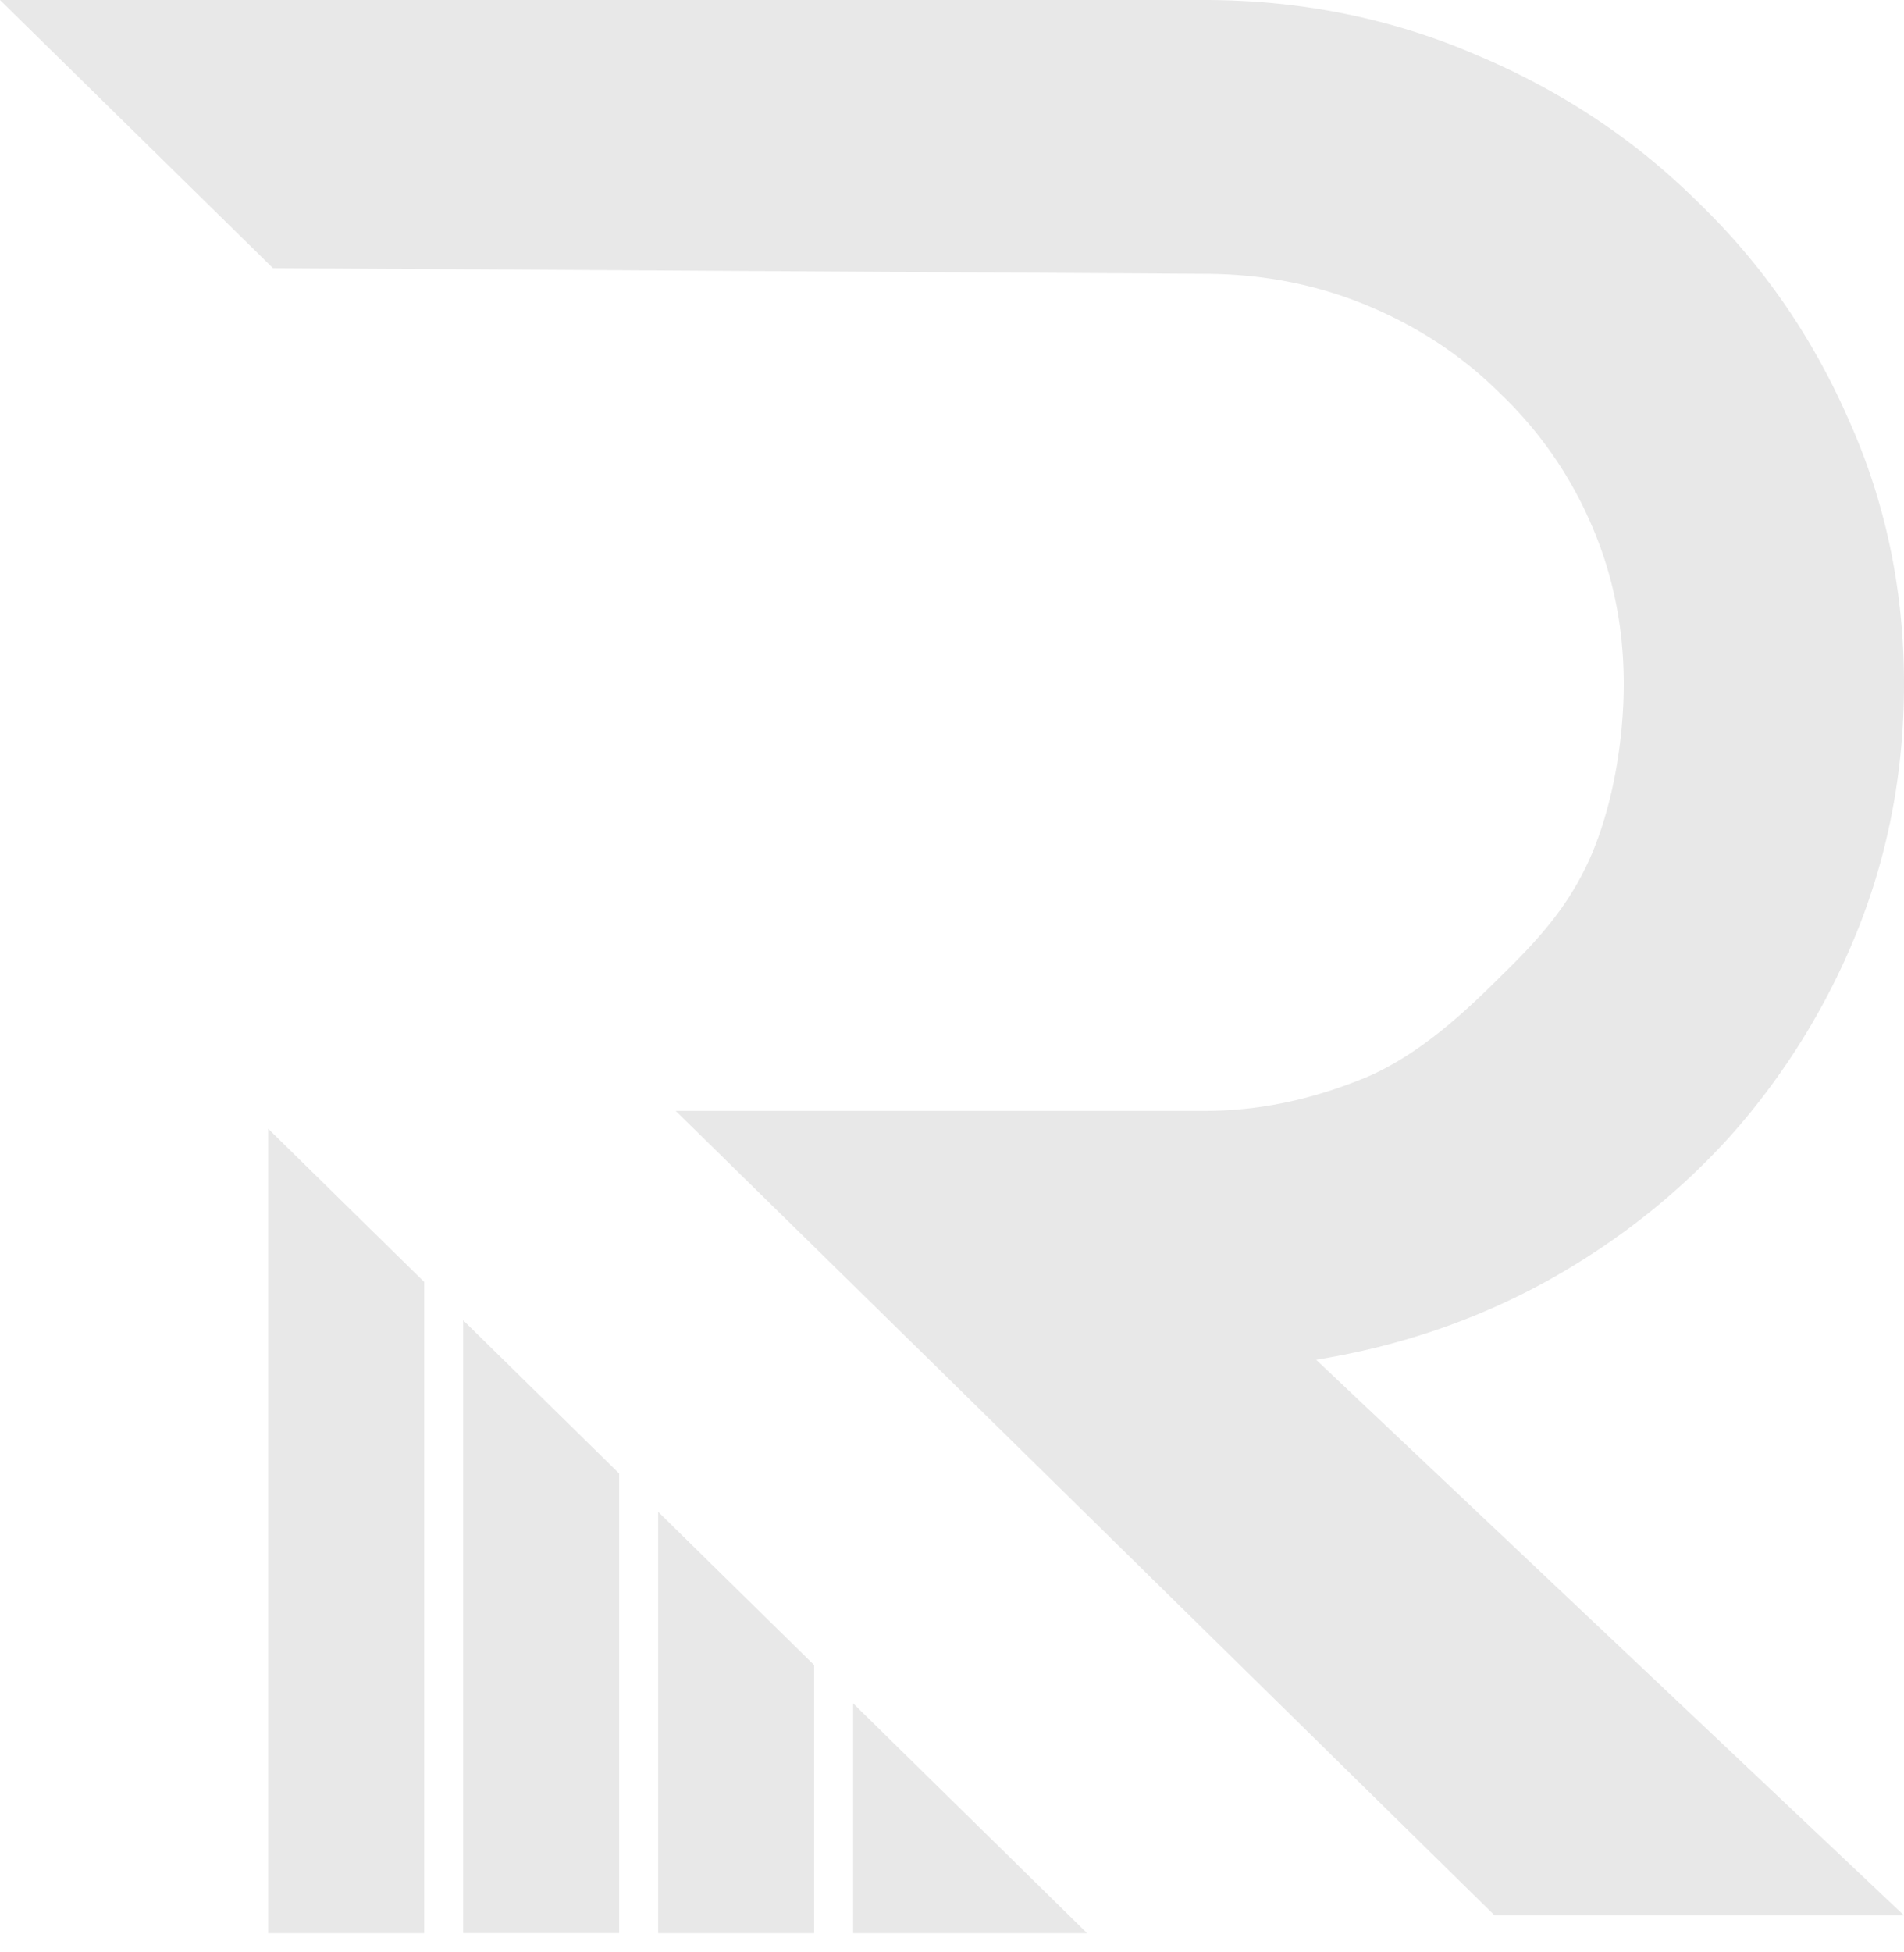 <svg xmlns="http://www.w3.org/2000/svg" width="80" height="82" fill="none"><path fill="#E8E8E8" fill-rule="evenodd" d="m17.823 53.842-6.554-6.436v33.788h6.554V53.842zm8.192 8.045L19.46 55.45v25.743h6.554V61.887zm1.638 1.609 6.553 6.435v11.263h-6.553V63.496zm18.022 17.697-9.83-9.653v9.654h9.83zm17.122-.746H80L55.3 57.11c3.484-.561 6.72-1.665 9.707-3.31 3.026-1.683 5.649-3.777 7.87-6.283a29.531 29.531 0 0 0 5.227-8.584C79.368 35.718 80 32.314 80 28.724c0-3.964-.785-7.685-2.355-11.163-1.532-3.479-3.638-6.508-6.32-9.088-2.641-2.618-5.743-4.675-9.305-6.171C58.46.767 54.648 0 50.59 0H-.001l11.47 11.262 39.12.238c2.45 0 4.749.449 6.893 1.346 2.145.898 4.002 2.132 5.572 3.703a16.71 16.71 0 0 1 3.791 5.441c.92 2.095 1.379 4.339 1.379 6.732 0 2.394-.46 5.104-1.379 7.235-.919 2.095-2.182 3.48-3.79 5.051-1.571 1.57-3.428 3.27-5.573 4.206-2.144.897-4.413 1.444-6.864 1.444H28.391l10.997 10.787 23.409 23.001z" clip-rule="evenodd"/></svg>